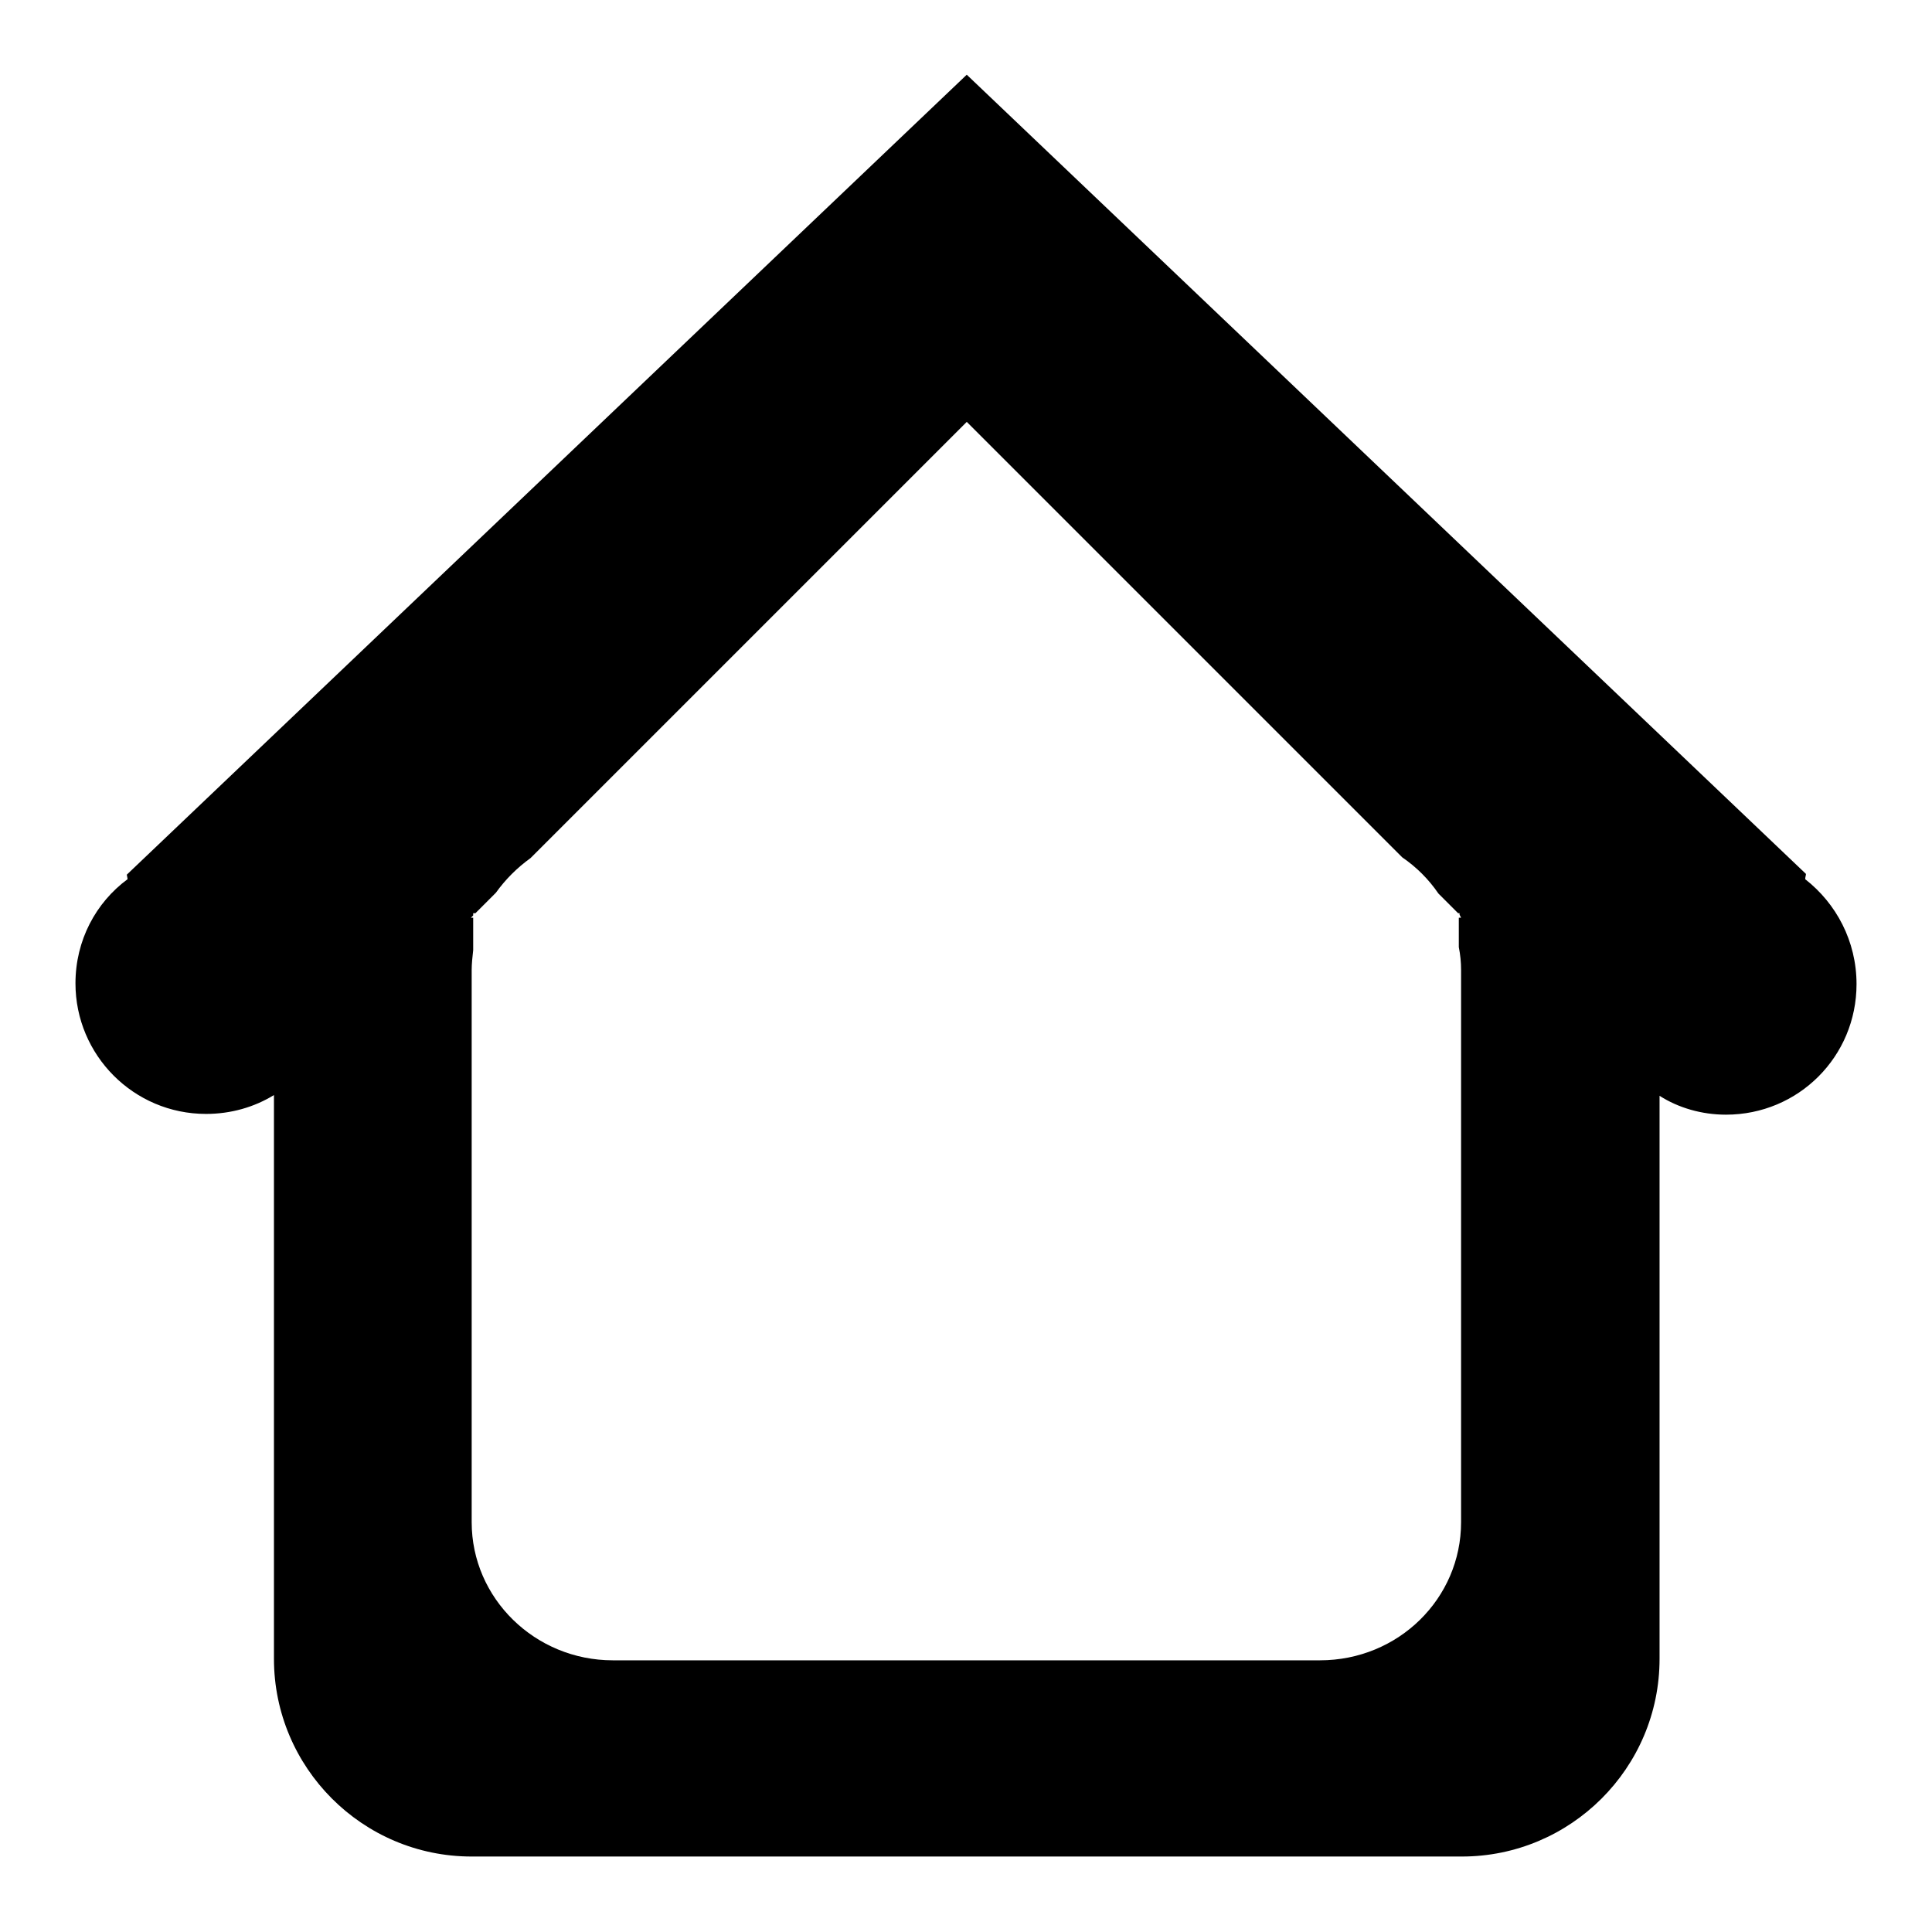<?xml version="1.0" encoding="utf-8"?>
<!-- Svg Vector Icons : http://www.onlinewebfonts.com/icon -->
<!DOCTYPE svg PUBLIC "-//W3C//DTD SVG 1.1//EN" "http://www.w3.org/Graphics/SVG/1.1/DTD/svg11.dtd">
<svg version="1.1" xmlns="http://www.w3.org/2000/svg" xmlns:xlink="http://www.w3.org/1999/xlink" x="0px" y="0px" viewBox="0 0 256 256" enable-background="new 0 0 256 256" xml:space="preserve">
<g><g><path fill="#000000" d="M246,130.4c0,9.6-7.7,17.3-17.3,17.3c-3.2,0-6.3-0.9-8.8-2.5v74.6c0,14.5-11.8,26.2-26.2,26.2H62.5c-14.5,0-26.2-11.8-26.2-26.2v-74.7c-2.6,1.6-5.7,2.5-9,2.5c-9.6,0-17.3-7.8-17.3-17.3c0-5.7,2.7-10.7,6.9-13.8c0-0.2-0.1-0.5-0.1-0.6l111.3-106l111.2,105.9c0,0.2-0.1,0.4-0.1,0.7C243.3,119.7,246,124.7,246,130.4z M193.4,121.2v-0.2h-0.2l-2.6-2.6c-1.3-1.9-2.9-3.5-4.8-4.8l-57.7-57.7l-57.8,57.8c-1.8,1.3-3.3,2.8-4.6,4.6l-2.7,2.7h-0.3v0.3l-0.3,0.3h0.3v4.3c-0.1,0.9-0.2,1.8-0.2,2.6v73.2c0,10.1,8.4,18.3,18.7,18.3h93.7c10.4,0,18.7-8.2,18.7-18.3v-73.2c0-1-0.1-2-0.3-3v-3.9h0.3L193.4,121.2z"/></g></g>
</svg>